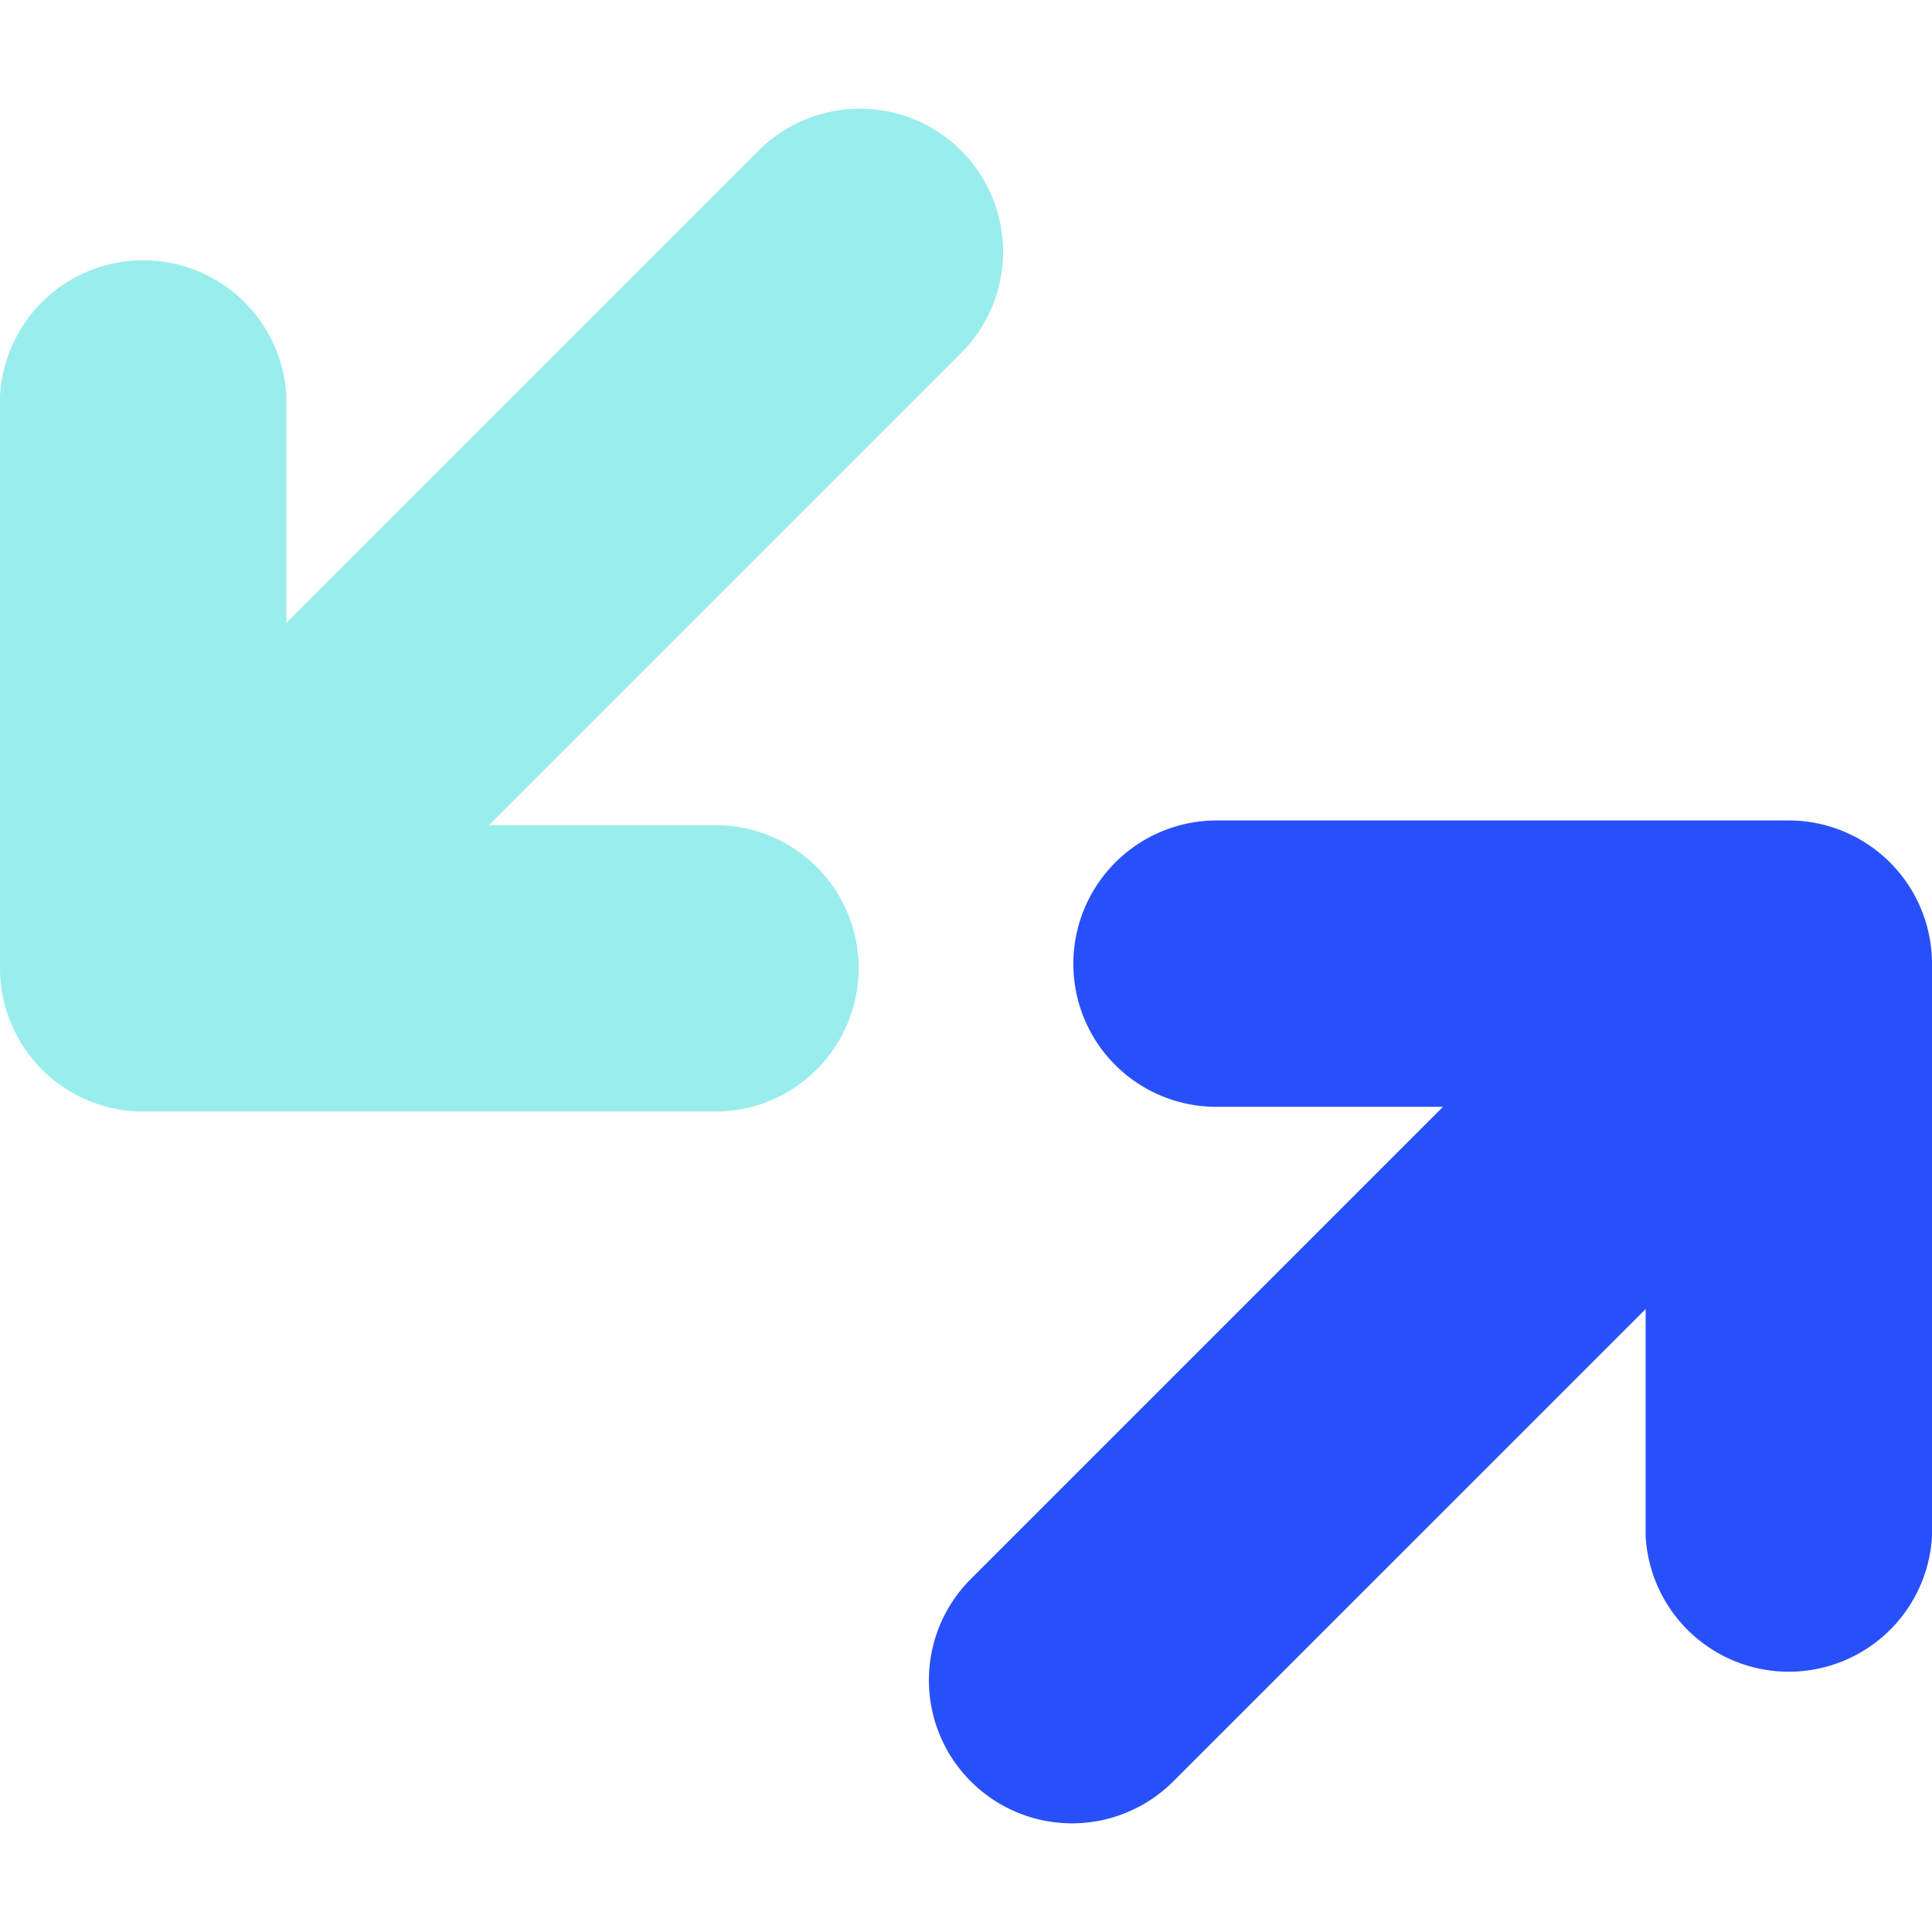 <svg id="Layer_1" data-name="Layer 1" xmlns="http://www.w3.org/2000/svg" viewBox="0 0 45 45"><defs><style>.cls-1{fill:#2850fa;}.cls-1,.cls-2{fill-rule:evenodd;}.cls-2{fill:#9aeded;}</style></defs><title>call transfers 45x45</title><path class="cls-1" d="M25,22.45a3.34,3.34,0,0,1,3.33-3.34H41.67A3.34,3.34,0,0,1,45,22.45V35.78a3.34,3.34,0,0,1-6.67,0V30.49l-11,11a3.33,3.33,0,0,1-4.72-4.71l11-11H28.33A3.33,3.33,0,0,1,25,22.45Z"/><path class="cls-2" d="M20,22.55a3.34,3.34,0,0,1-3.33,3.34H3.33A3.34,3.34,0,0,1,0,22.55V9.22a3.34,3.34,0,0,1,6.67,0v5.29l11-11a3.33,3.33,0,0,1,4.72,4.71l-11,11h5.29A3.33,3.33,0,0,1,20,22.55Z"/></svg>